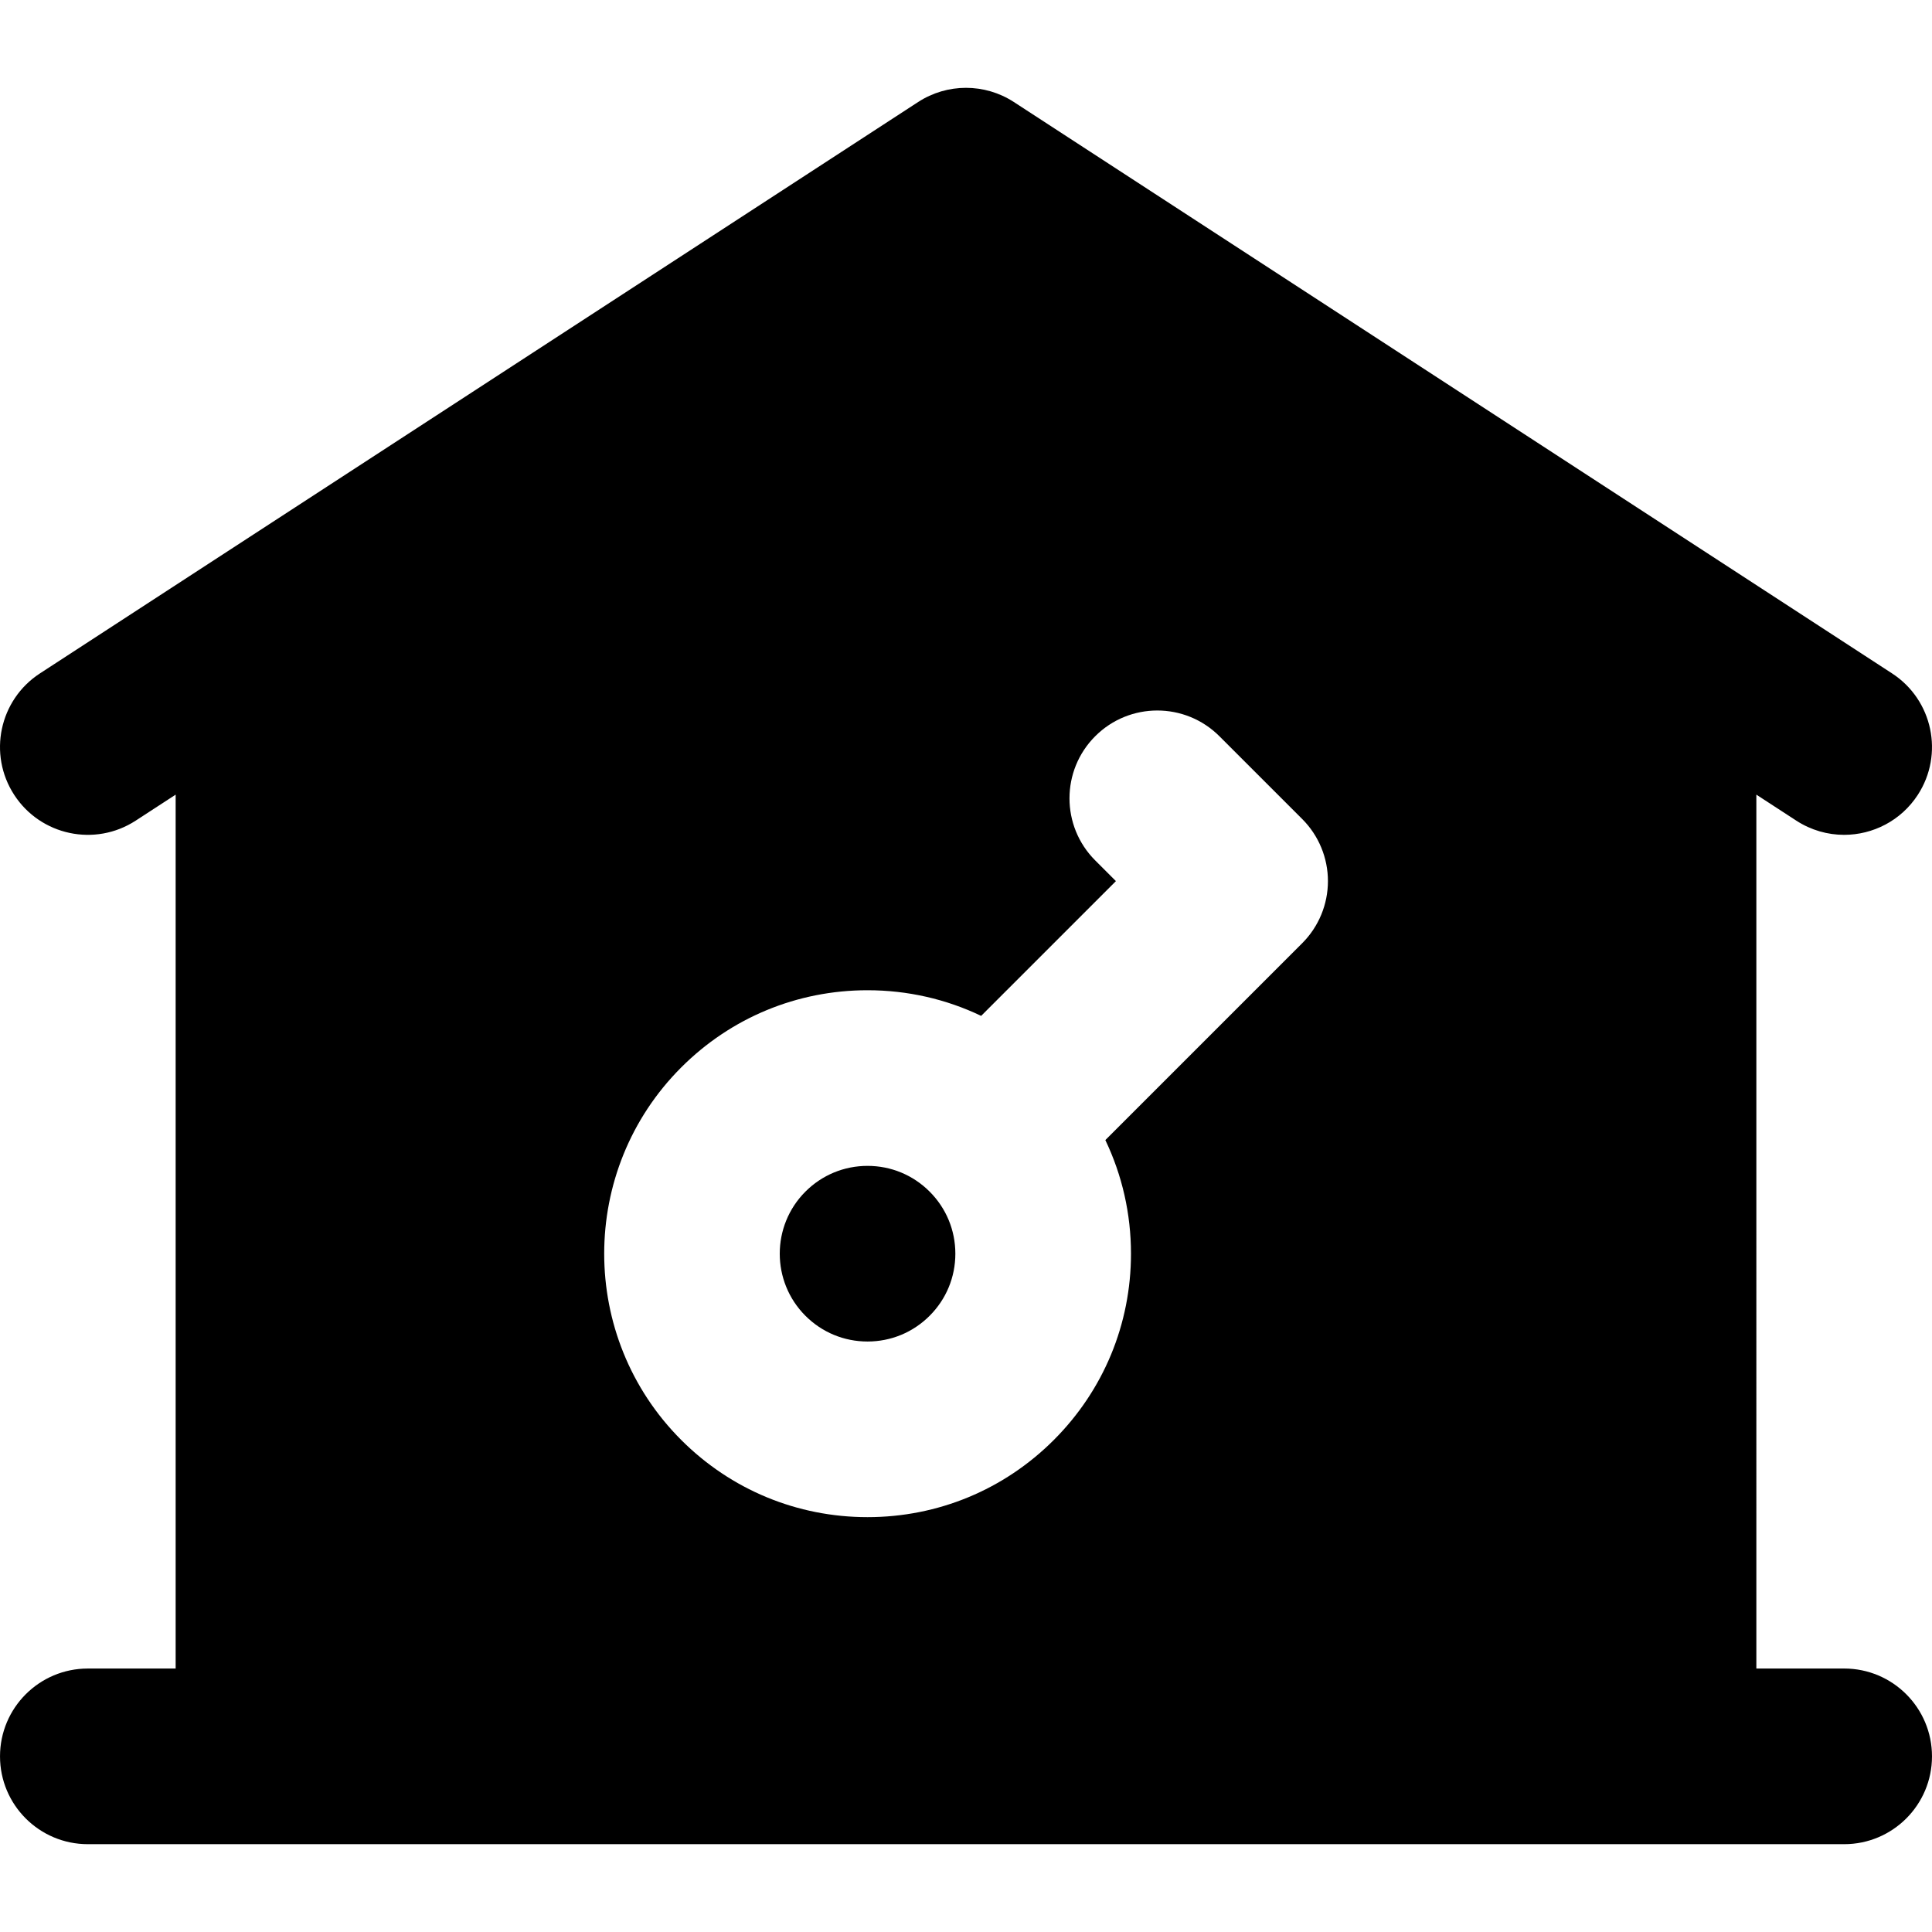 <?xml version="1.0" encoding="iso-8859-1"?>
<!-- Uploaded to: SVG Repo, www.svgrepo.com, Generator: SVG Repo Mixer Tools -->
<svg fill="#000000" height="800px" width="800px" version="1.1" id="Layer_1" xmlns="http://www.w3.org/2000/svg" xmlns:xlink="http://www.w3.org/1999/xlink" 
	 viewBox="0 0 512 512" xml:space="preserve">
<g>
	<g>
		<path d="M246.36,315.789c-4.397-4.399-10.24-6.819-16.455-6.819c-6.218,0-12.061,2.422-16.457,6.816
			c-9.075,9.075-9.075,23.839,0,32.914c4.395,4.395,10.24,6.816,16.457,6.816s12.06-2.42,16.454-6.816
			c4.397-4.395,6.819-10.24,6.819-16.457C253.177,326.027,250.755,320.182,246.36,315.789z"/>
	</g>
</g>
<g>
	<g>
		<path d="M488.726,442.178h-23.273V210.589l10.578,6.884c3.921,2.549,8.321,3.769,12.671,3.769c7.61,0,15.07-3.73,19.529-10.583
			c7.01-10.774,3.959-25.19-6.816-32.2L268.69,27.04c-7.716-5.021-17.665-5.021-25.384,0L10.583,178.459
			c-10.774,7.01-13.824,21.426-6.814,32.2s21.426,13.827,32.2,6.814l10.58-6.884V442.18H23.276
			c-12.853,0-23.273,10.42-23.273,23.273c0,12.853,10.42,23.273,23.273,23.273h46.545h372.36h46.545
			c12.851,0,23.273-10.42,23.273-23.273C511.998,452.598,501.577,442.178,488.726,442.178z M345.097,249.961l-52.169,52.169
			c4.442,9.283,6.794,19.515,6.794,30.112c0,18.649-7.264,36.183-20.452,49.37c-13.185,13.186-30.717,20.447-49.366,20.447
			s-36.181-7.263-49.369-20.449c-27.221-27.223-27.221-71.515,0-98.736c13.186-13.186,30.718-20.45,49.369-20.45
			c10.595,0,20.827,2.351,30.11,6.794l35.714-35.714l-5.485-5.485c-9.087-9.087-9.089-23.823,0-32.912
			c9.087-9.089,23.822-9.09,32.912-0.002l21.943,21.941c4.366,4.364,6.819,10.283,6.819,16.455
			C351.915,239.677,349.463,245.597,345.097,249.961z"/>
	</g>
</g>
</svg>